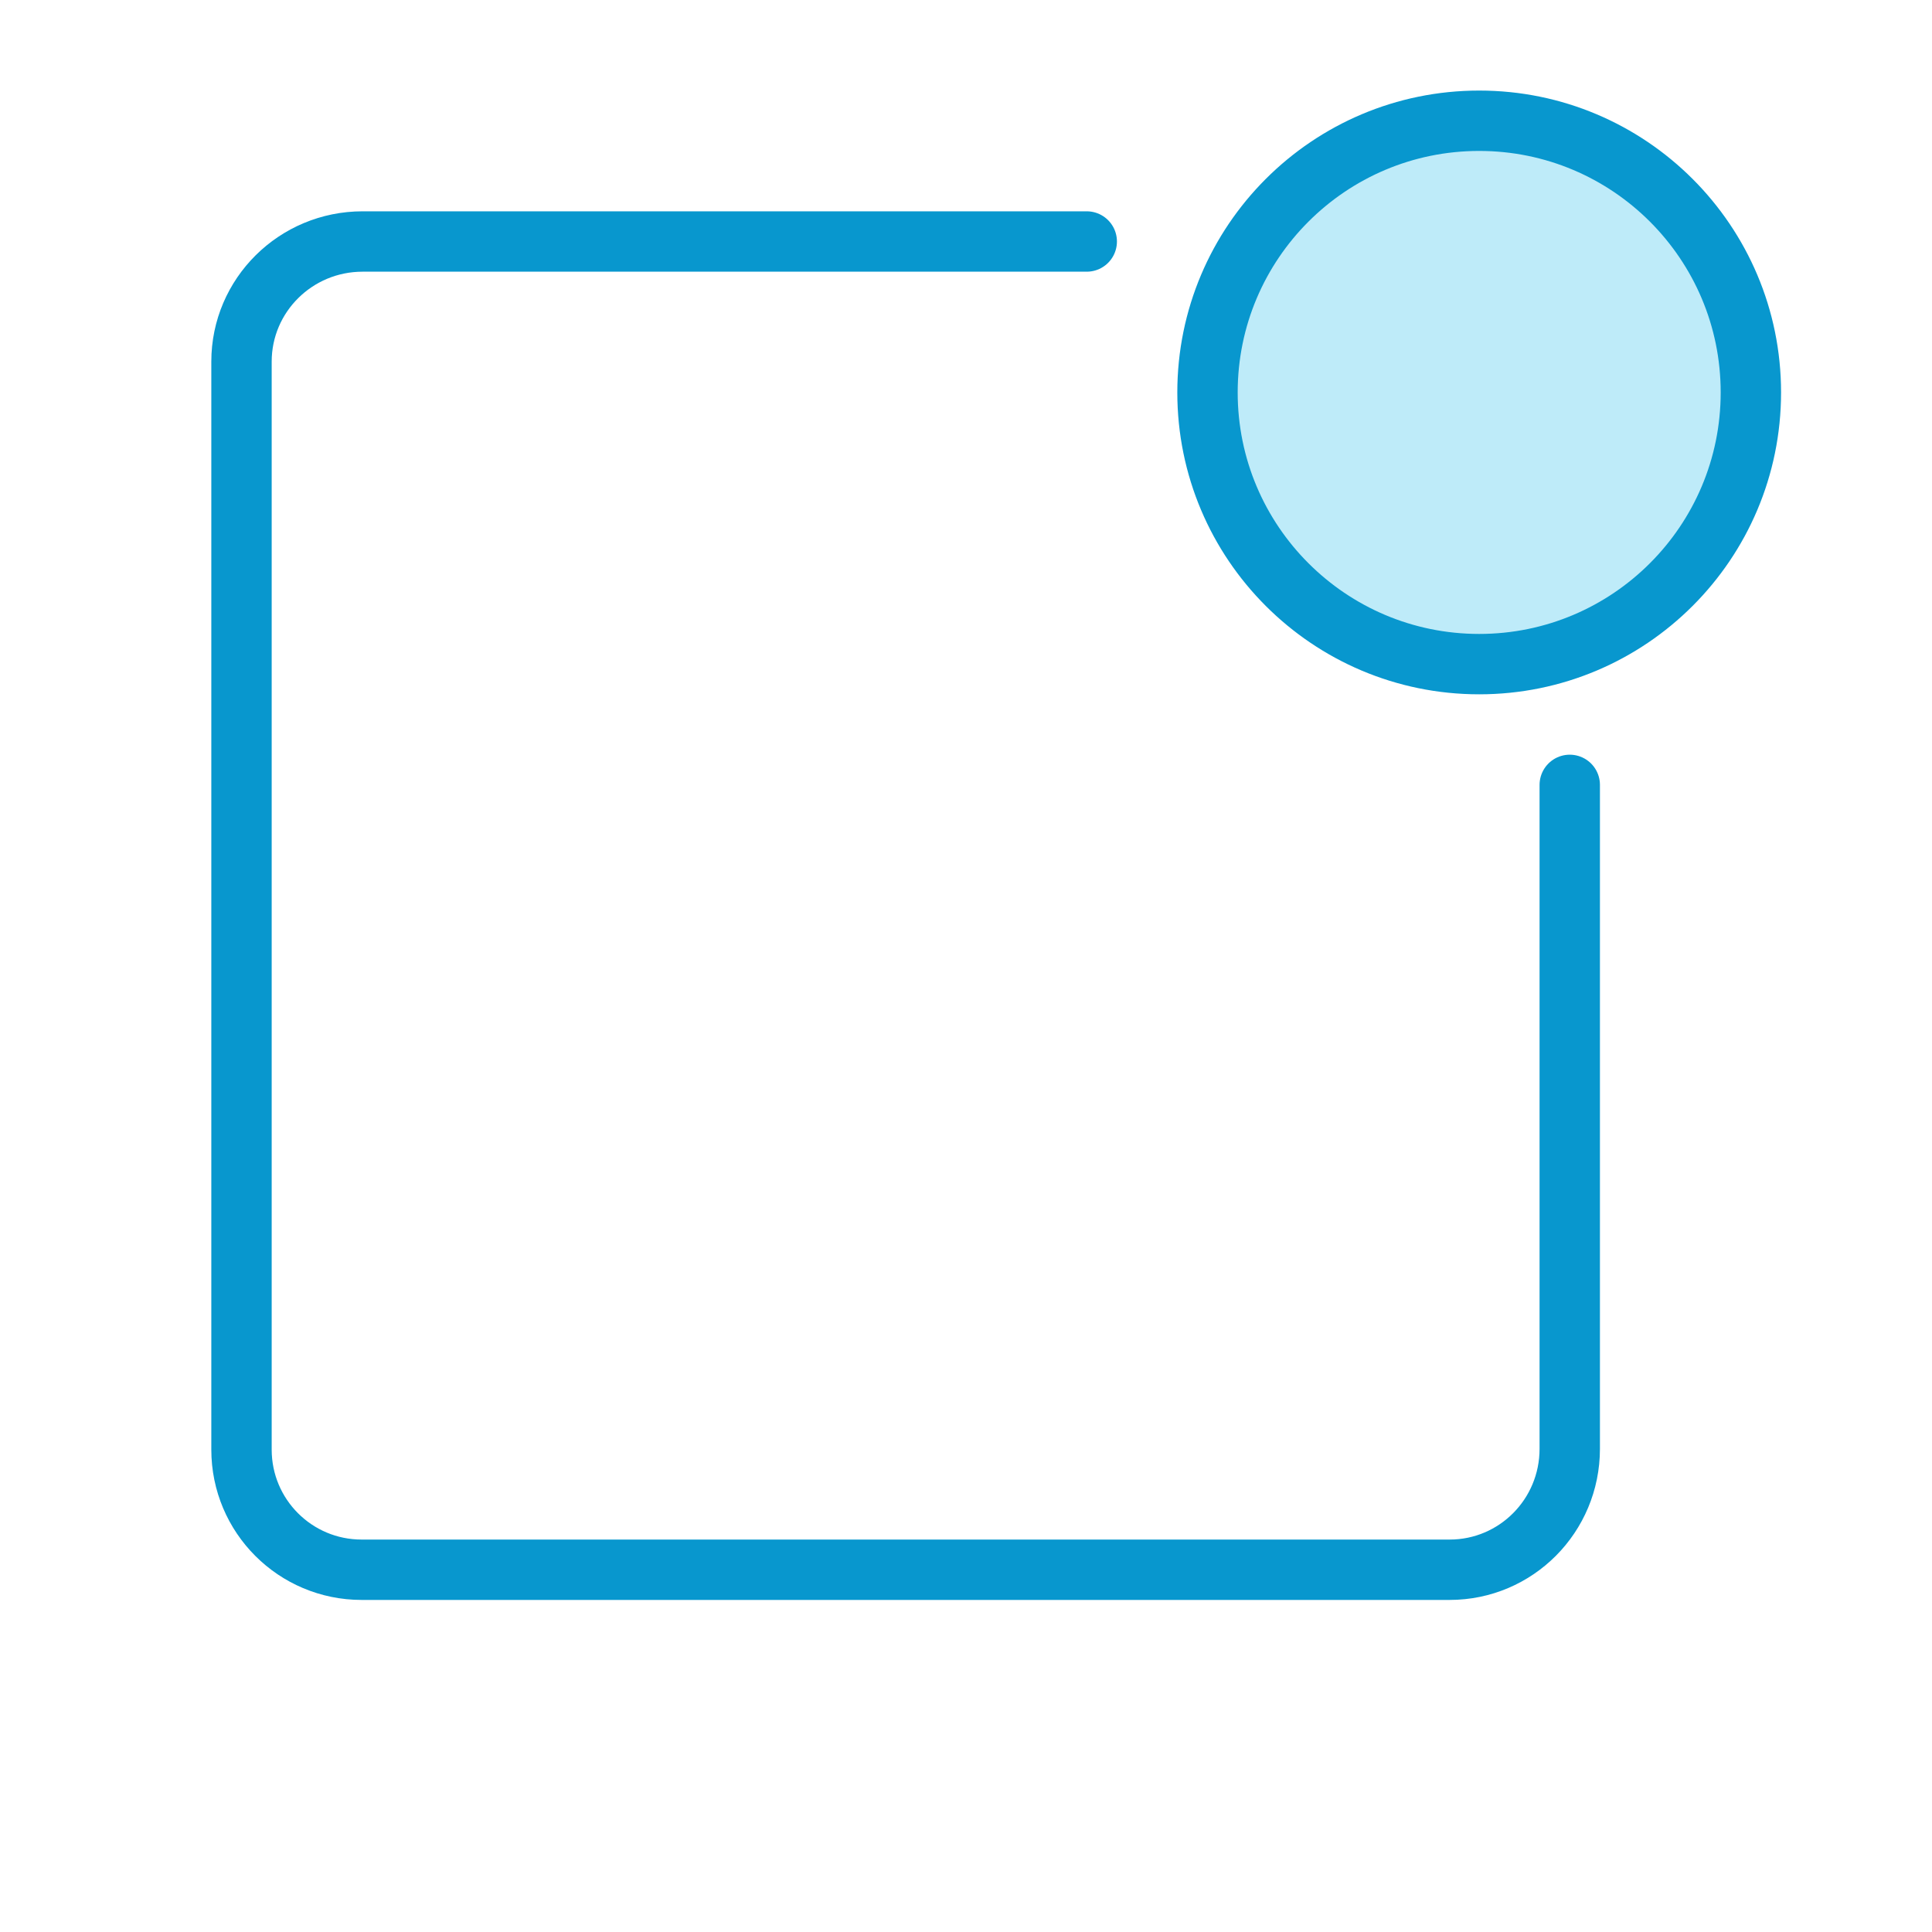 <svg width="32" height="32" viewBox="0 0 32 32" version="1.1" xmlns="http://www.w3.org/2000/svg"><title>Artboard 46 Copy 9</title><g id="Icons" stroke="none" stroke-width="1" fill="none" fill-rule="evenodd"><g id="Artboard-46-Copy-9" stroke="#0897CE"><circle id="Oval-55" fill="#BEEBF9" cx="24.5" cy="6.5" r="4.5"/><path d="M18 4H6.006C4.898 4 4 4.89 4 5.99v18.02c0 1.1.89 1.99 1.99 1.99h18.02c1.1 0 1.99-.894 1.99-2.003V13" id="Path-131" stroke-linecap="round"/></g></g></svg>